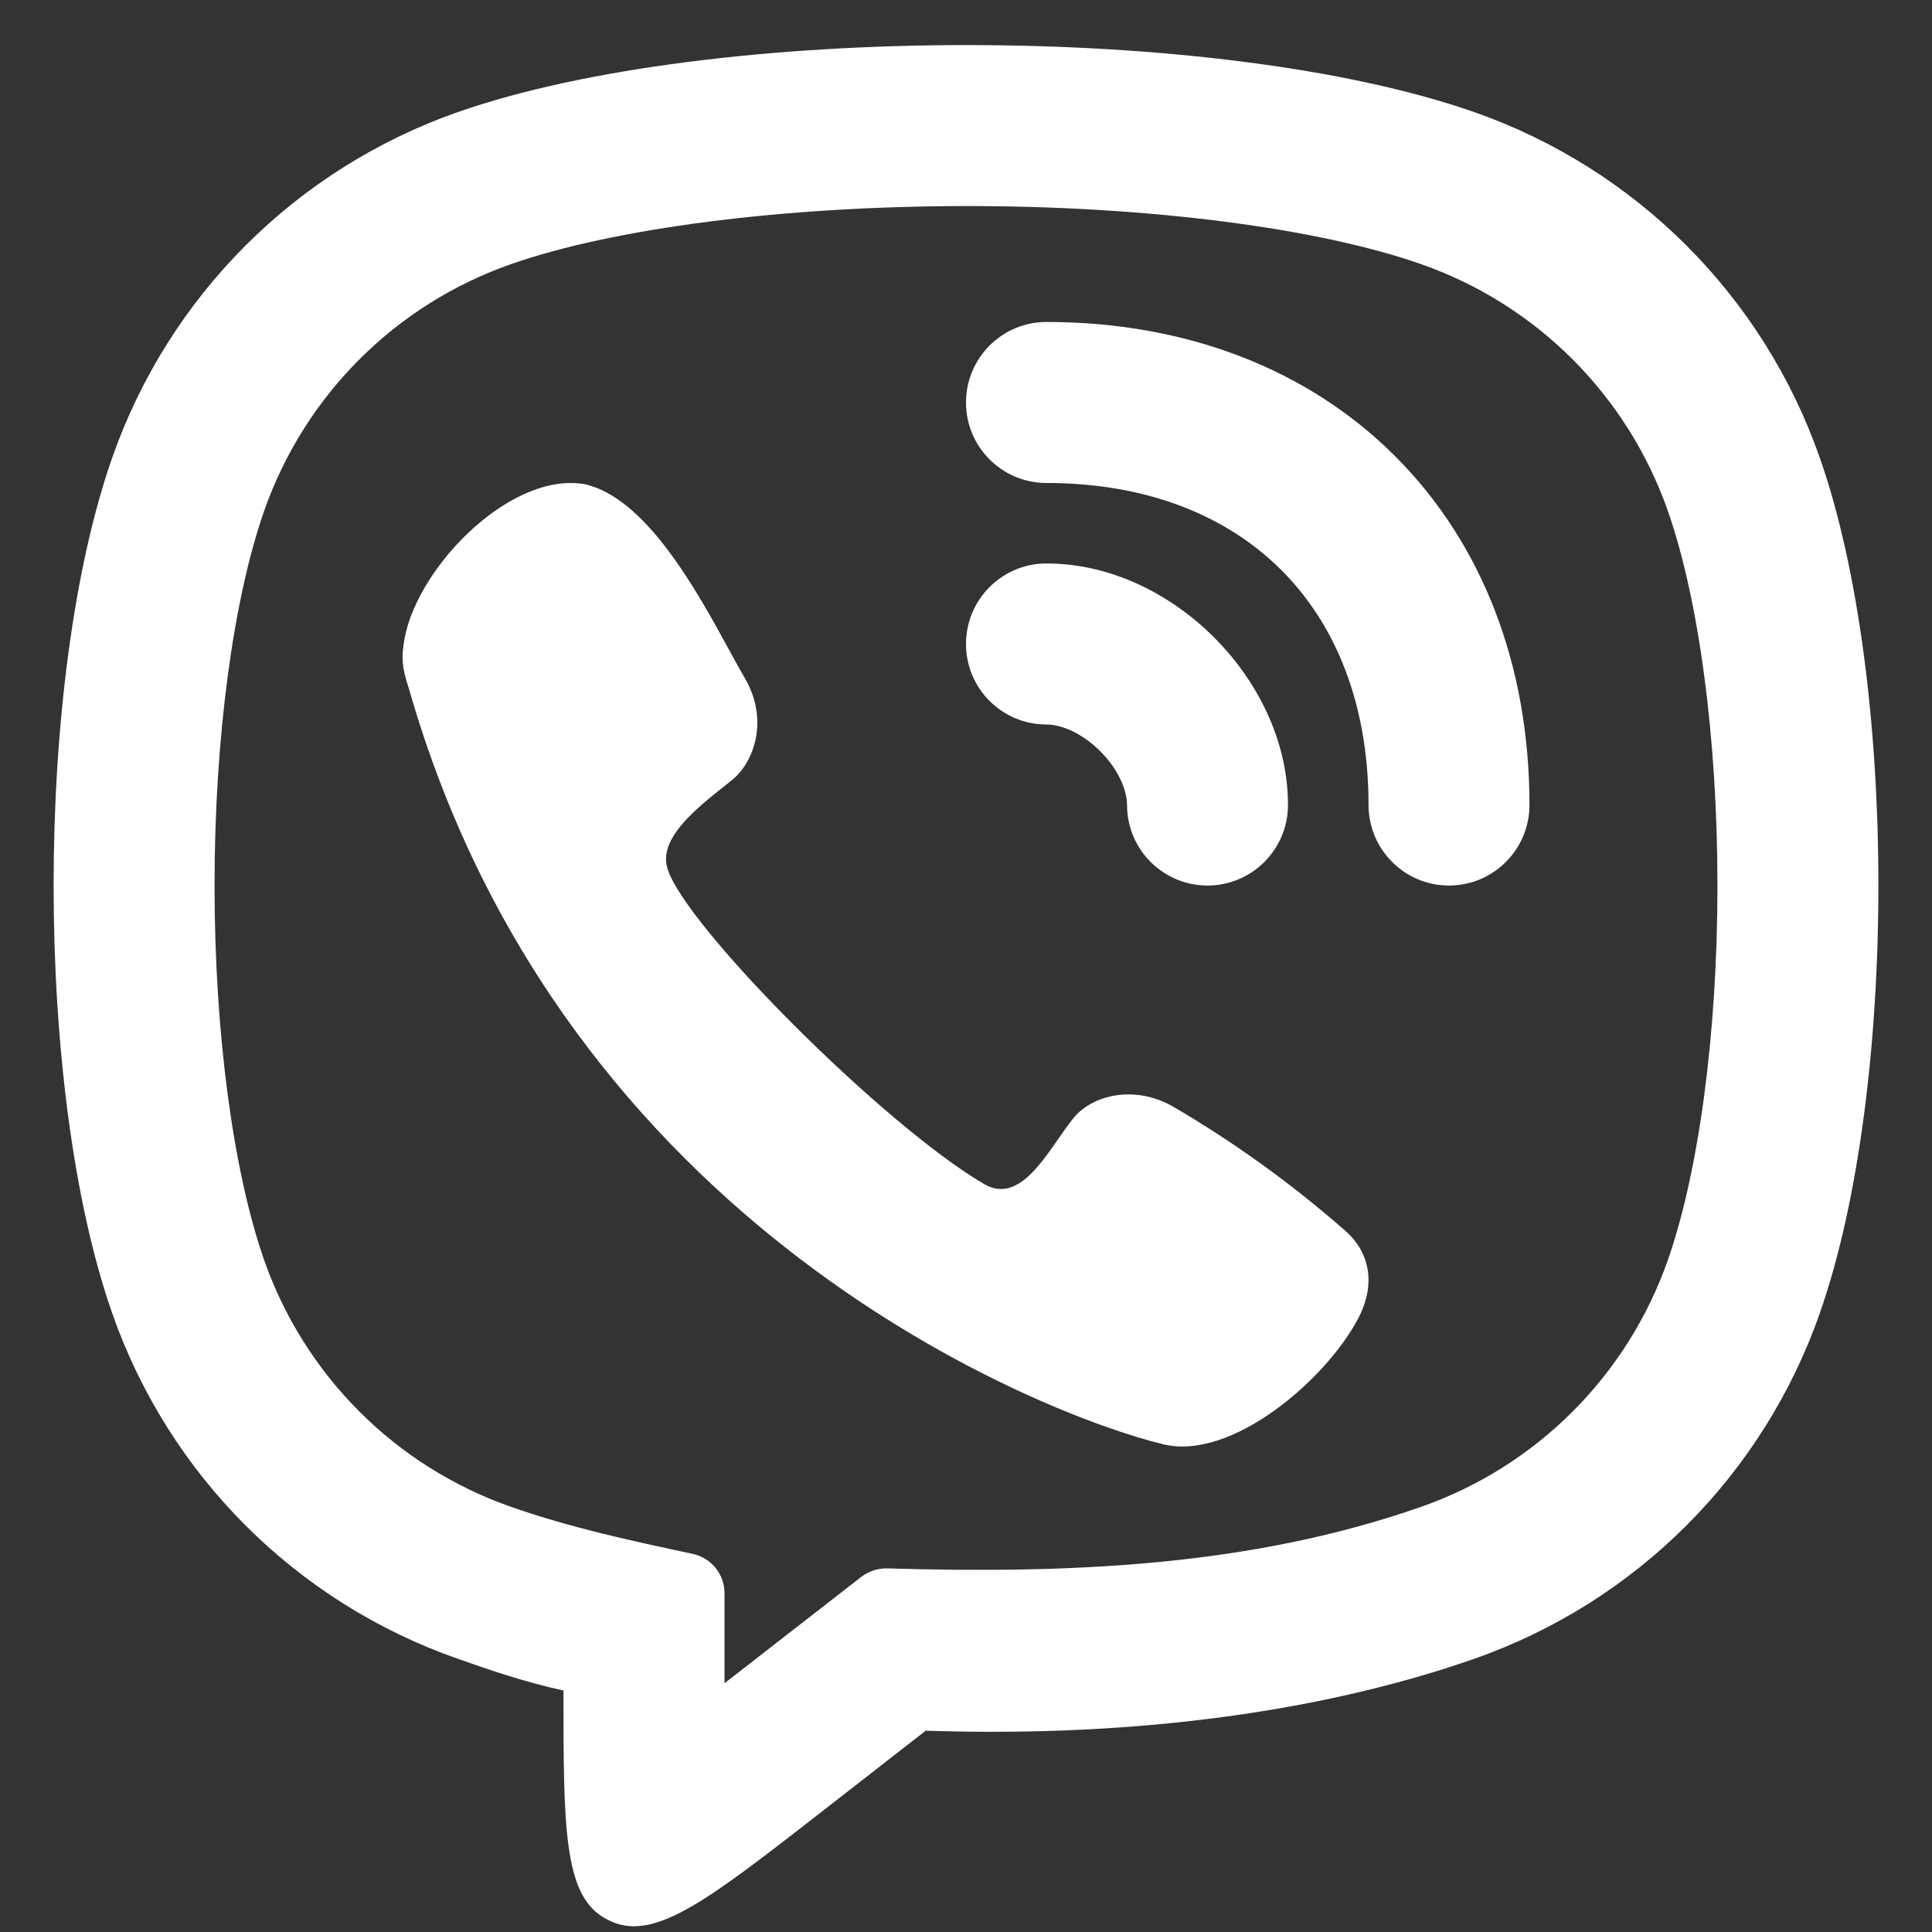 <svg width="20" height="20" viewBox="0 0 20 20" fill="none" xmlns="http://www.w3.org/2000/svg">
<rect x="0" y="0" width="20" height="20" fill="#333333" stroke="none"/>
<path d="M10.833 3.333C10.373 3.333 10 3.706 10 4.167C10 4.627 10.373 5 10.833 5C11.894 5 12.713 5.35 13.265 5.902C13.817 6.453 14.167 7.273 14.167 8.333C14.167 8.793 14.54 9.167 15 9.167C15.46 9.167 15.833 8.793 15.833 8.333C15.833 6.894 15.35 5.63 14.443 4.723C13.537 3.817 12.273 3.333 10.833 3.333Z" fill="white"/>
<path d="M4.178 6.672C4.274 5.919 5.252 4.895 6.029 5.009L6.028 5.007C6.677 5.131 7.21 6.108 7.561 6.752C7.619 6.858 7.672 6.955 7.72 7.037C7.959 7.462 7.803 7.892 7.58 8.073C7.555 8.094 7.528 8.115 7.5 8.137C7.203 8.373 6.818 8.679 6.908 8.986C7.083 9.583 9.167 11.666 10.191 12.259C10.505 12.44 10.749 12.088 10.958 11.786C11.007 11.715 11.055 11.647 11.101 11.589C11.275 11.356 11.706 11.217 12.129 11.447C12.761 11.815 13.357 12.243 13.908 12.725C14.184 12.955 14.248 13.295 14.057 13.654C13.722 14.287 12.75 15.121 12.045 14.952C10.814 14.656 5.833 12.725 4.234 7.132C4.15 6.885 4.164 6.781 4.176 6.691L4.178 6.672Z" fill="white"/>
<path d="M10.833 5.833C10.373 5.833 10 6.206 10 6.667C10 7.127 10.373 7.5 10.833 7.5C10.979 7.5 11.194 7.581 11.39 7.777C11.585 7.972 11.667 8.188 11.667 8.333C11.667 8.793 12.04 9.167 12.5 9.167C12.96 9.167 13.333 8.793 13.333 8.333C13.333 7.646 12.998 7.028 12.568 6.598C12.139 6.169 11.521 5.833 10.833 5.833Z" fill="white"/>
<path fill-rule="evenodd" clip-rule="evenodd" d="M6.265 19.859C6.288 19.872 6.313 19.884 6.337 19.895C6.79 20.089 7.348 19.655 8.465 18.787L9.583 17.916C11.824 17.991 13.762 17.697 15.26 17.172C16.936 16.586 18.253 15.269 18.839 13.593C19.647 11.284 19.647 7.049 18.839 4.74C18.253 3.064 16.936 1.747 15.26 1.16C12.592 0.227 7.358 0.244 4.74 1.16C3.064 1.747 1.747 3.064 1.161 4.74C0.353 7.049 0.353 11.284 1.161 13.593C1.747 15.269 3.064 16.586 4.74 17.172C5.069 17.288 5.436 17.414 5.833 17.5C5.833 18.914 5.833 19.622 6.265 19.859ZM7.5 17.425V16.492C7.5 16.296 7.363 16.127 7.172 16.086C6.537 15.95 5.906 15.815 5.291 15.599C4.094 15.181 3.153 14.239 2.734 13.043C2.416 12.133 2.221 10.704 2.221 9.166C2.221 7.629 2.416 6.2 2.734 5.29C3.153 4.093 4.094 3.152 5.291 2.734C6.347 2.364 8.098 2.136 9.983 2.133C11.868 2.131 13.63 2.356 14.71 2.734C15.906 3.152 16.847 4.093 17.266 5.29C17.584 6.2 17.779 7.629 17.779 9.166C17.779 10.704 17.584 12.133 17.266 13.043C16.847 14.239 15.906 15.181 14.71 15.599C12.933 16.221 11.049 16.291 9.187 16.236C9.089 16.233 8.994 16.264 8.917 16.323L7.5 17.425Z" fill="white"/>
</svg>
